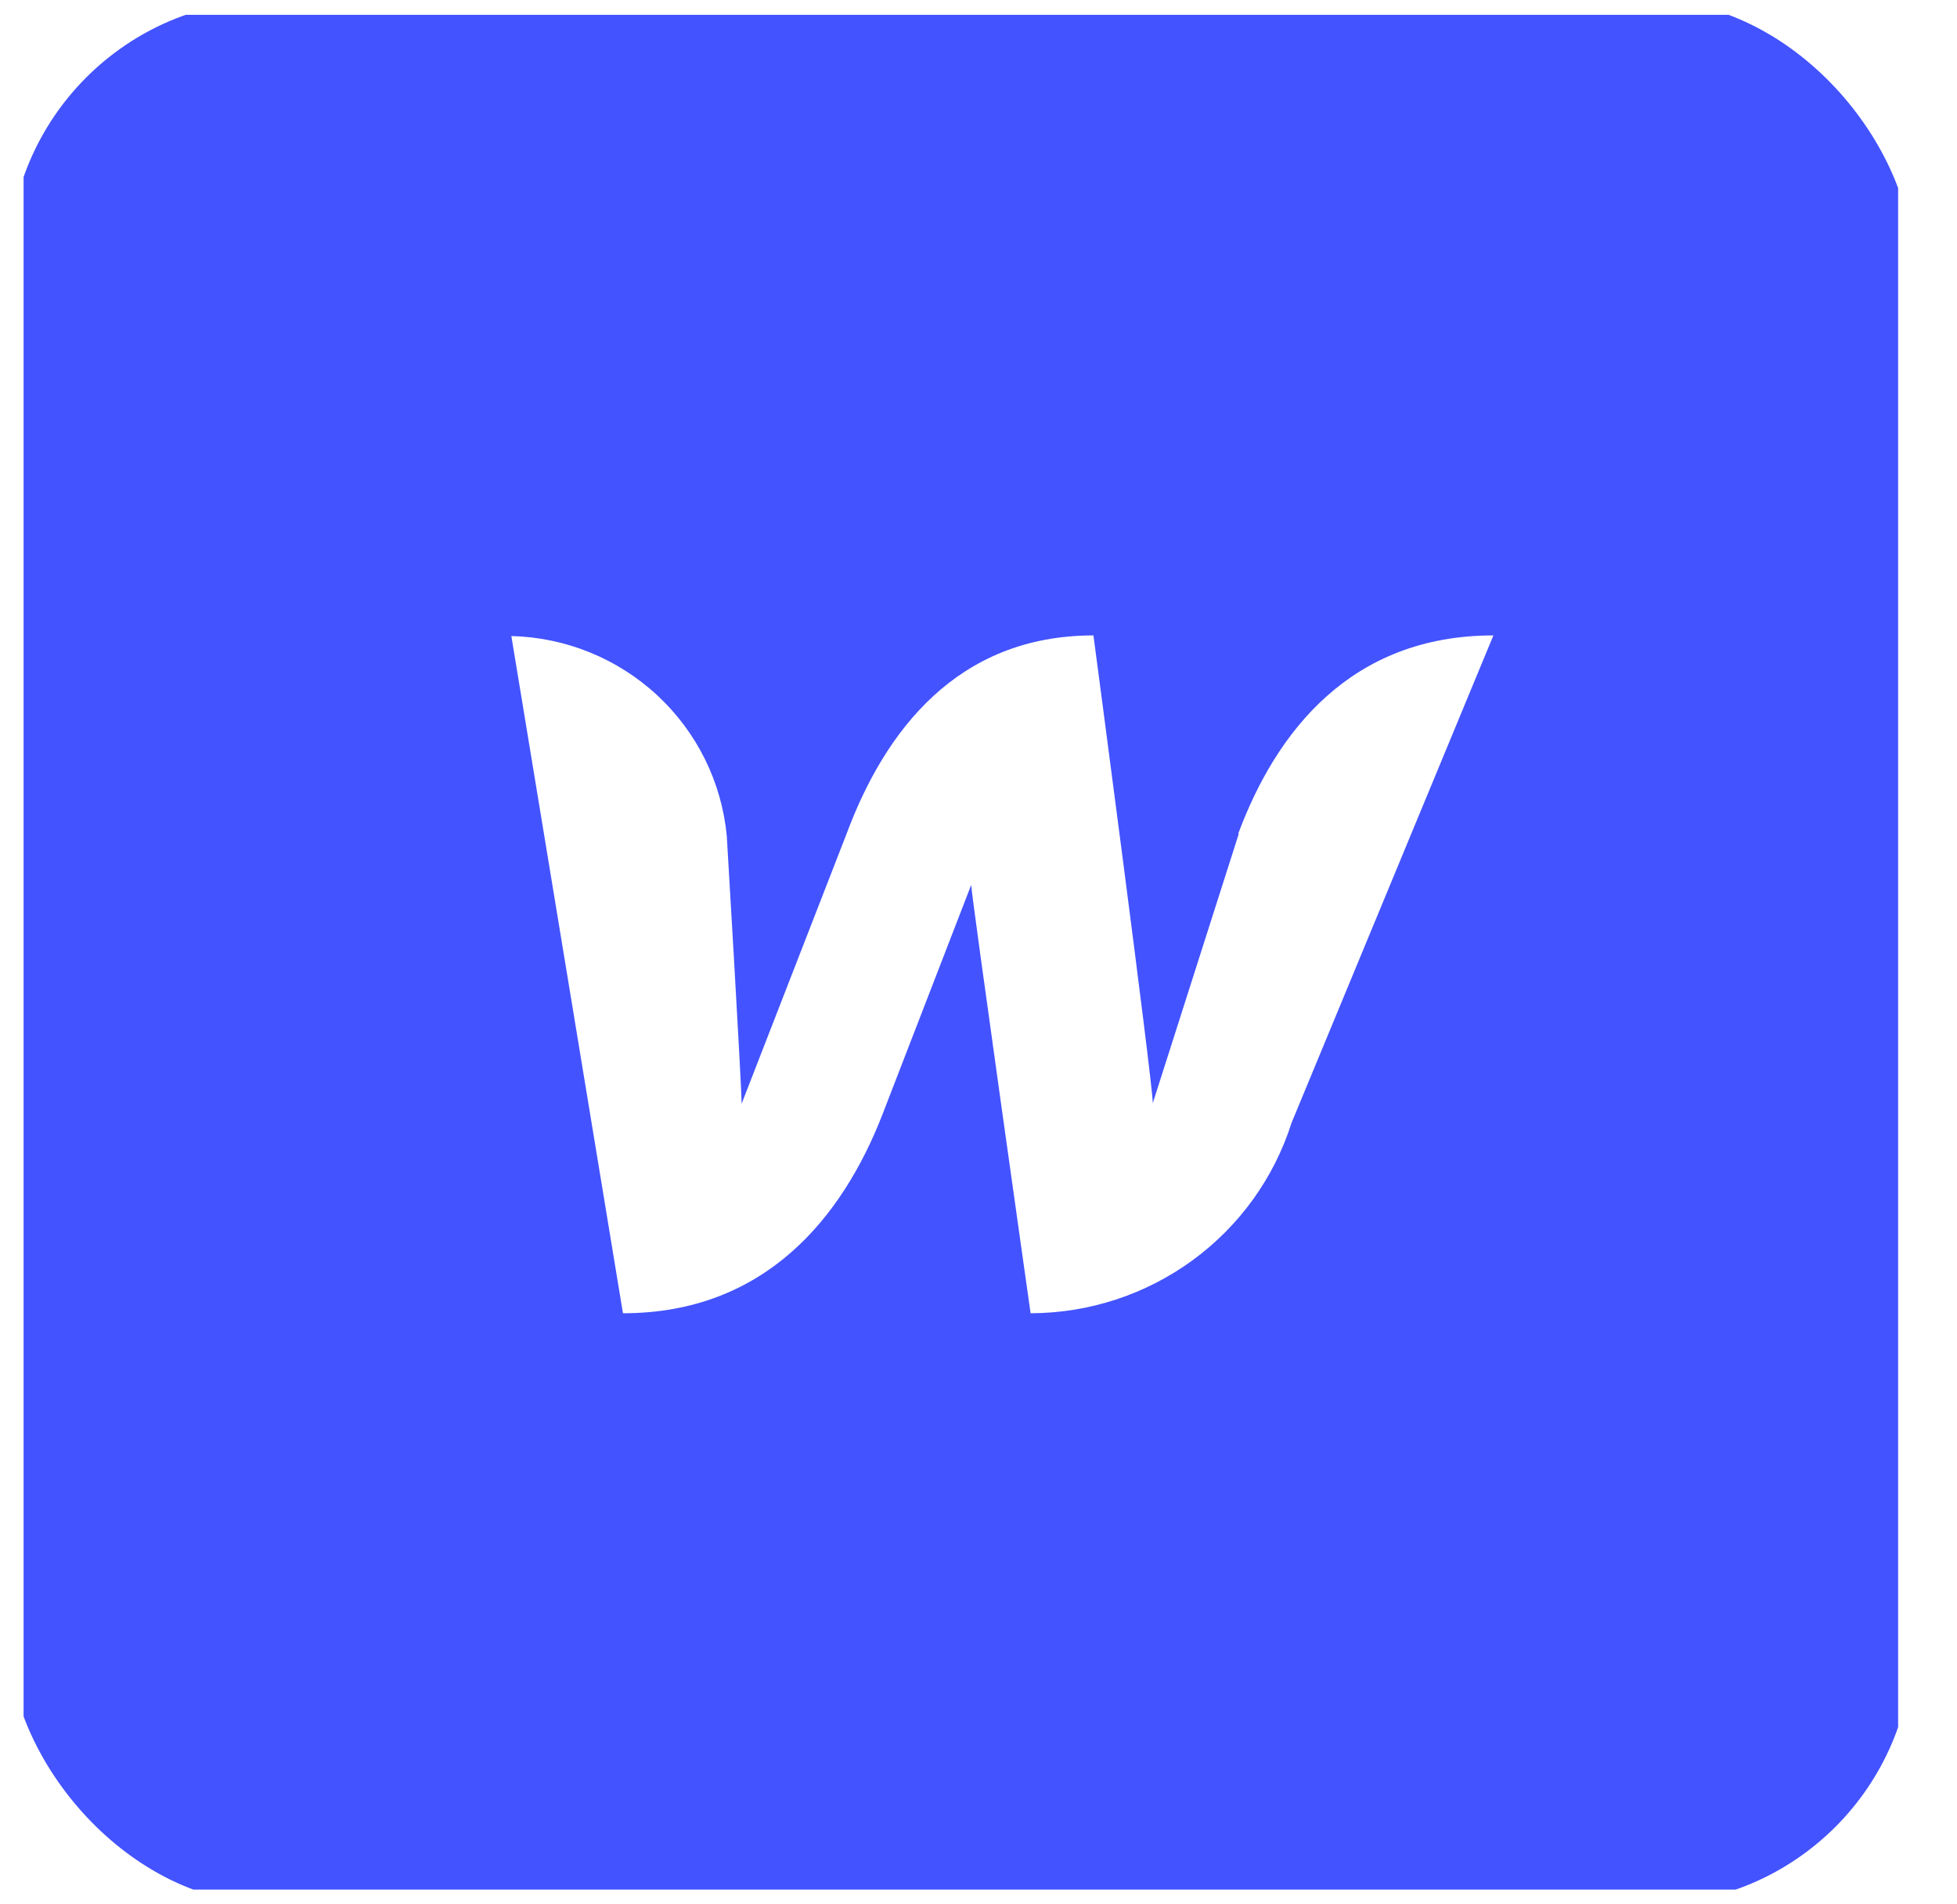 <svg width="37" height="36" viewBox="0 0 37 36" fill="none" xmlns="http://www.w3.org/2000/svg">
    <g clip-path="url(#clip0_462_1741)">
        <path d="M0.446 0.28V35.721H35.887V0.28H0.446ZM20.673 12.012C20.673 12.012 21.795 20.465 21.795 20.855L23.422 15.759H23.411C24.129 13.83 25.542 12.012 28.235 12.012L24.42 21.223C24.089 22.267 23.432 23.179 22.545 23.826C21.657 24.474 20.585 24.824 19.485 24.826C19.485 24.826 18.362 16.908 18.362 16.729L16.68 21.078C15.928 23.008 14.47 24.826 11.778 24.826L9.668 12.024C10.695 12.049 11.676 12.448 12.427 13.145C13.177 13.841 13.645 14.787 13.741 15.804C13.741 15.804 14.021 20.499 14.021 20.866L16.007 15.759C16.725 13.83 18.093 12.012 20.673 12.012Z"
              fill="#4353FF"/>
    </g>
    <defs>
        <clipPath id="clip0_462_1741">
            <rect x="0.166" width="36" height="36" rx="5" fill="white"/>
        </clipPath>
    </defs>
</svg>